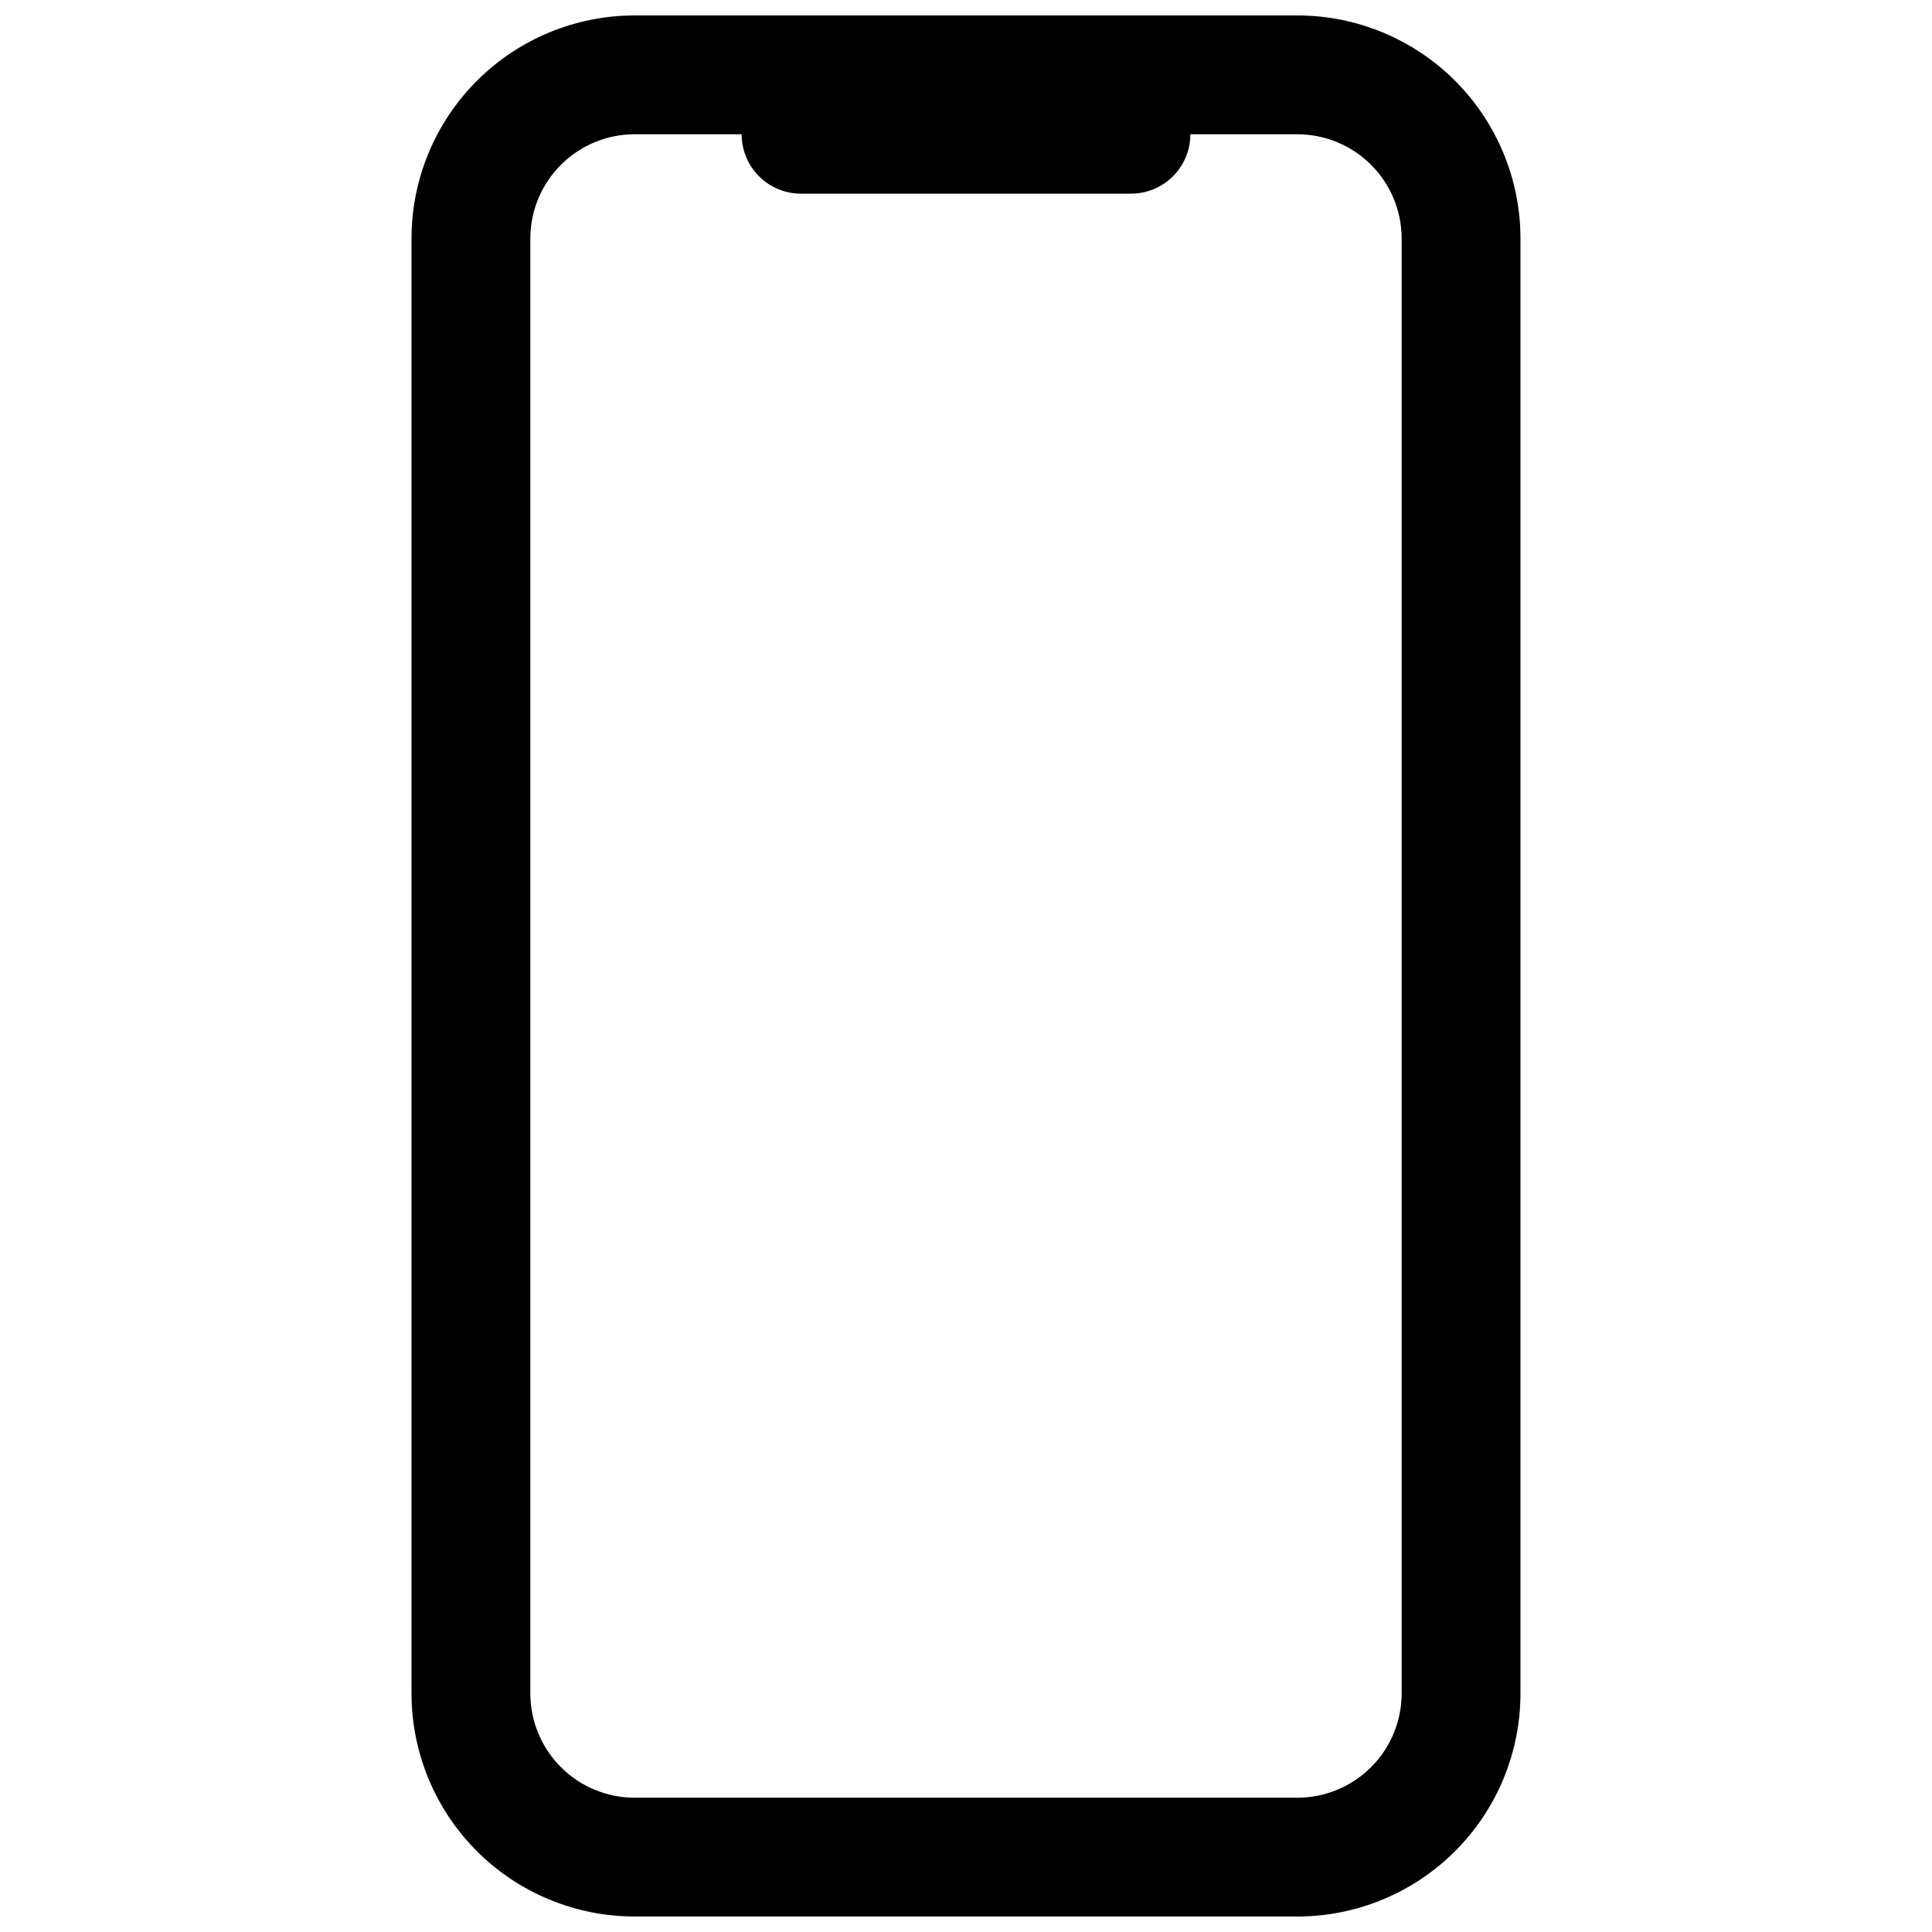 <?xml version="1.0" encoding="UTF-8"?>
<!-- The Best Svg Icon site in the world: iconSvg.co, Visit us! https://iconsvg.co -->
<svg width="800px" height="800px" version="1.1" viewBox="144 144 512 512" xmlns="http://www.w3.org/2000/svg">
 <defs>
  <clipPath id="a">
   <path d="m253 148.09h294v503.81h-294z"/>
  </clipPath>
 </defs>
 <g clip-path="url(#a)">
  <path d="m487.85 148.09h-175.7c-15.668 0.016-30.691 6.246-41.77 17.324-11.082 11.078-17.312 26.102-17.324 41.77v385.62c0.012 15.668 6.242 30.688 17.324 41.77 11.078 11.078 26.102 17.309 41.77 17.32h175.7c15.668-0.012 30.688-6.242 41.77-17.32 11.078-11.082 17.309-26.102 17.32-41.77v-385.62c-0.012-15.668-6.242-30.691-17.32-41.77-11.082-11.078-26.102-17.309-41.77-17.324zm27.602 444.72c-0.012 7.316-2.926 14.328-8.098 19.504-5.176 5.172-12.188 8.086-19.504 8.098h-175.7c-7.32-0.012-14.332-2.926-19.504-8.098-5.176-5.176-8.09-12.188-8.102-19.504v-385.62c0.012-7.316 2.926-14.332 8.102-19.504 5.172-5.176 12.184-8.086 19.504-8.102h28.391c0 4.176 1.656 8.18 4.609 11.133 2.953 2.953 6.957 4.609 11.133 4.609h87.434c4.176 0 8.18-1.656 11.133-4.609s4.609-6.957 4.609-11.133h28.395c7.316 0.016 14.328 2.926 19.504 8.102 5.172 5.172 8.086 12.188 8.098 19.504z"/>
 </g>
</svg>
